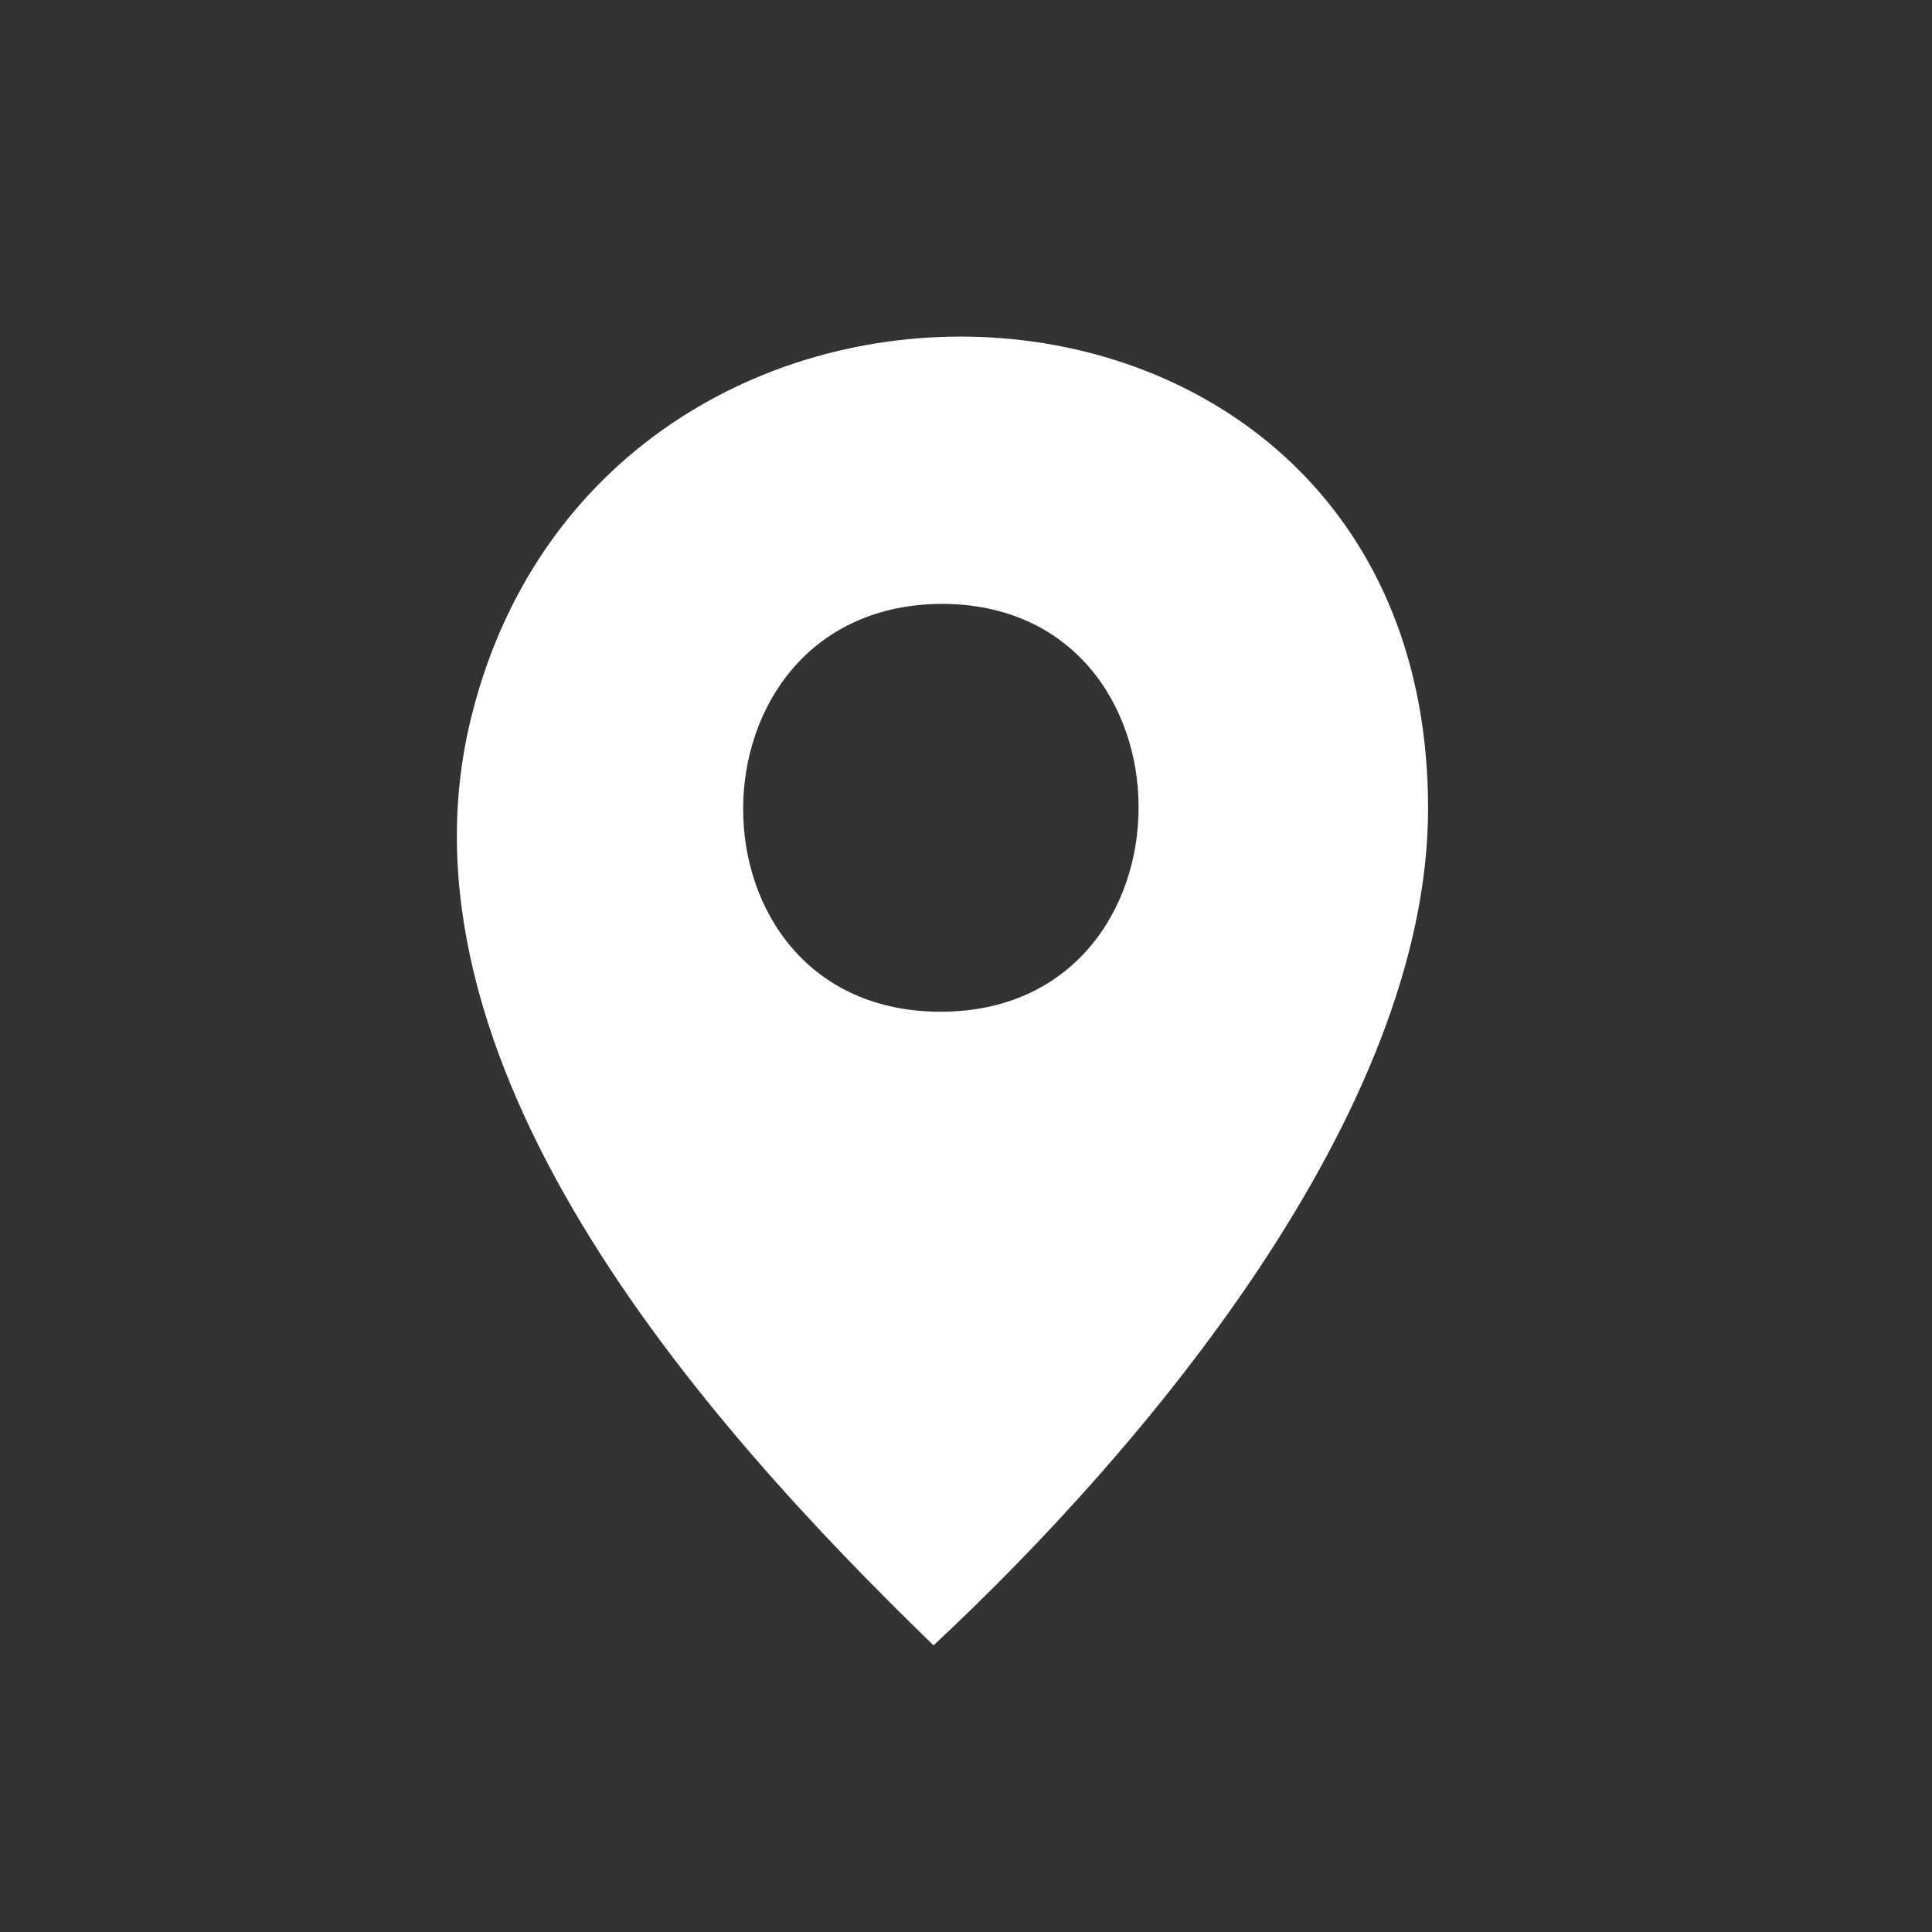 <?xml version="1.0" encoding="UTF-8"?> <svg xmlns="http://www.w3.org/2000/svg" xmlns:xlink="http://www.w3.org/1999/xlink" width="30px" height="30px" viewBox="0 0 30 30" version="1.1"><rect x="0" y="0" width="30" height="30" fill="#333333" stroke="none"/><!-- Generator: Sketch 55.2 (78181) - https://sketchapp.com --><title>Artboard</title><desc>Created with Sketch.</desc><g id="Artboard" stroke="none" stroke-width="1" fill="none" fill-rule="evenodd"><g id="noun_Local-Store_135039" transform="translate(7, 5)" fill="#FFFFFF" fill-rule="nonzero"><path d="M15.175,7.553 C15.175,-1.604 2.456,-2.269 0.333,6.076 C-1.052,11.467 3.896,17.06 7.496,20.549 C10.763,17.503 15.175,12.279 15.175,7.553 Z M7.606,10.71 C3.508,10.71 3.527,4.414 7.606,4.377 C11.705,4.359 11.705,10.71 7.606,10.71 Z" id="Shape"></path></g></g></svg> 